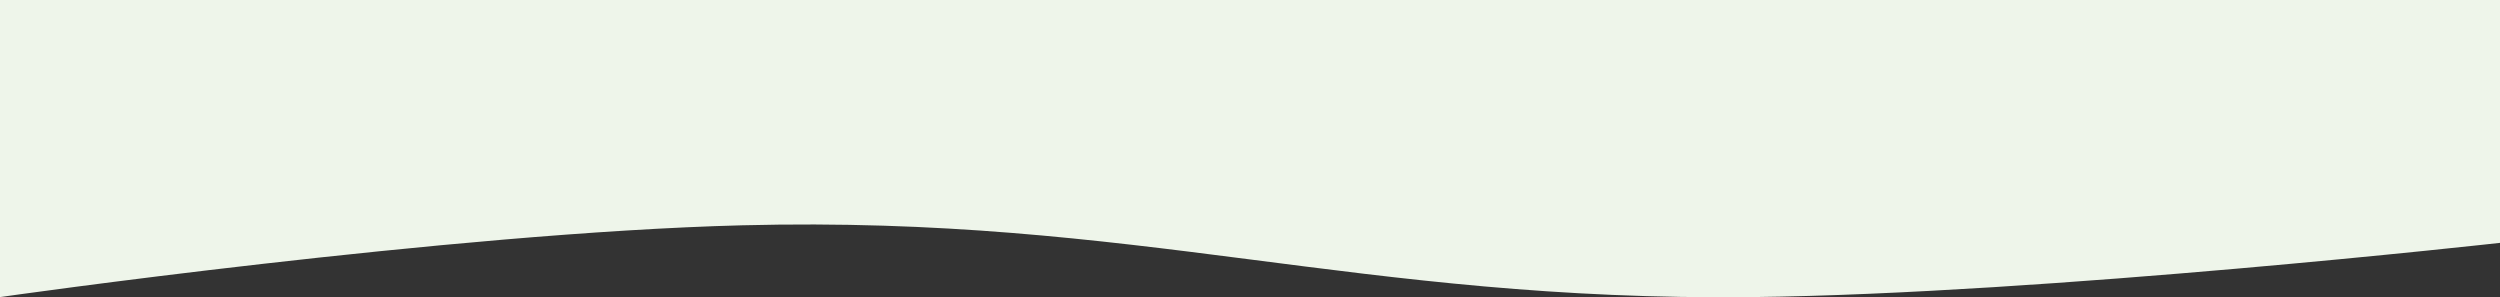 <?xml version="1.0" encoding="UTF-8"?> <svg xmlns="http://www.w3.org/2000/svg" width="1640" height="195" viewBox="0 0 1640 195" fill="none"><rect x="0" y="0" width="1640" height="195" fill="#333333" stroke="none"/><path d="M1150 194.885C1342.07 192.667 1640 159.315 1640 159.315V0H0V194.885C0 194.885 295.6 152.657 486.979 147.792C746.732 141.189 890.147 197.885 1150 194.885Z" fill="#EEF5EA"></path></svg> 